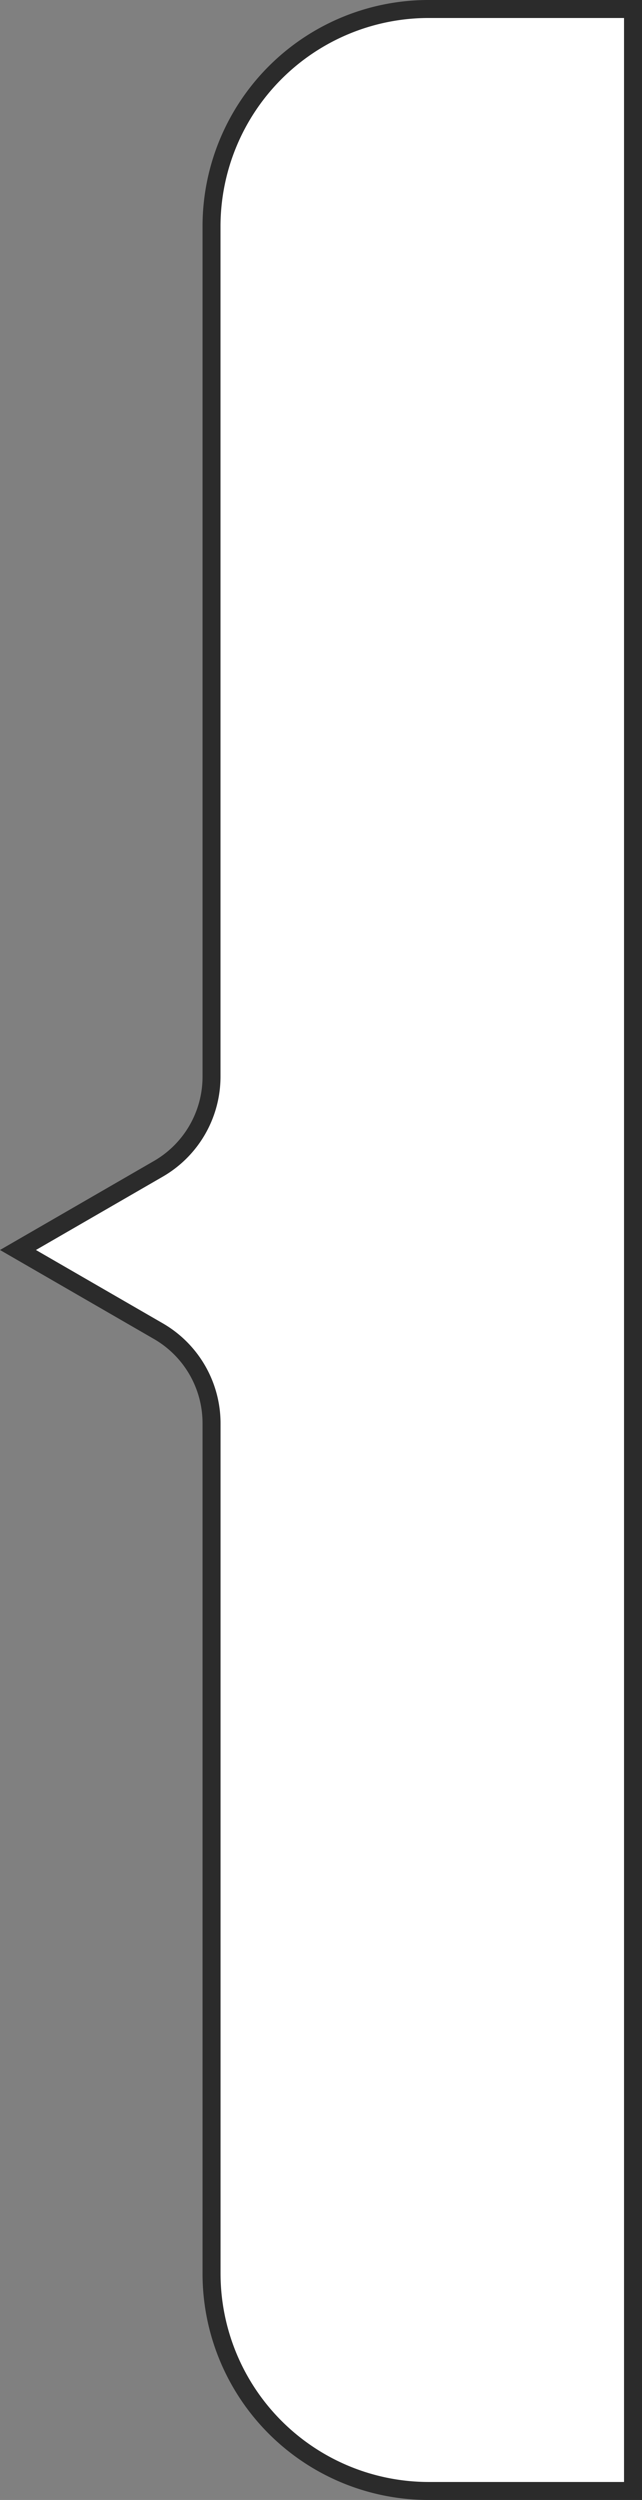 <?xml version="1.0" encoding="UTF-8"?> <svg xmlns="http://www.w3.org/2000/svg" id="Layer_1" data-name="Layer 1" width="71.456" height="277.875" viewBox="0 0 71.456 277.875"><rect x="0" y="0" width="71.456" height="277.875" fill="#808080" stroke="none"/> <defs> <style>.cls-1{fill:#fff;}.cls-2{fill:#2b2b2b;}</style> </defs> <title>arrow-left</title> <path class="cls-1" d="M47.7,276.875a24.179,24.179,0,0,1-24.152-24.152V158.194a11.84,11.84,0,0,0-5.906-10.228L2,138.938l15.637-9.029a11.842,11.842,0,0,0,5.906-10.229V25.152A24.179,24.179,0,0,1,47.7,1H70.456V276.875Z"></path> <path class="cls-2" d="M69.456,2V275.875H47.7a23.178,23.178,0,0,1-23.152-23.152V158.2A12.847,12.847,0,0,0,18.137,147.1L4,138.938l14.137-8.163a12.847,12.847,0,0,0,6.406-11.095V25.152A23.178,23.178,0,0,1,47.7,2H69.456m2-2H47.7A25.152,25.152,0,0,0,22.543,25.152V119.68a10.811,10.811,0,0,1-5.406,9.363L0,138.938l17.137,9.894a10.811,10.811,0,0,1,5.406,9.363v94.528A25.152,25.152,0,0,0,47.7,277.875H71.456V0Z"></path> </svg> 